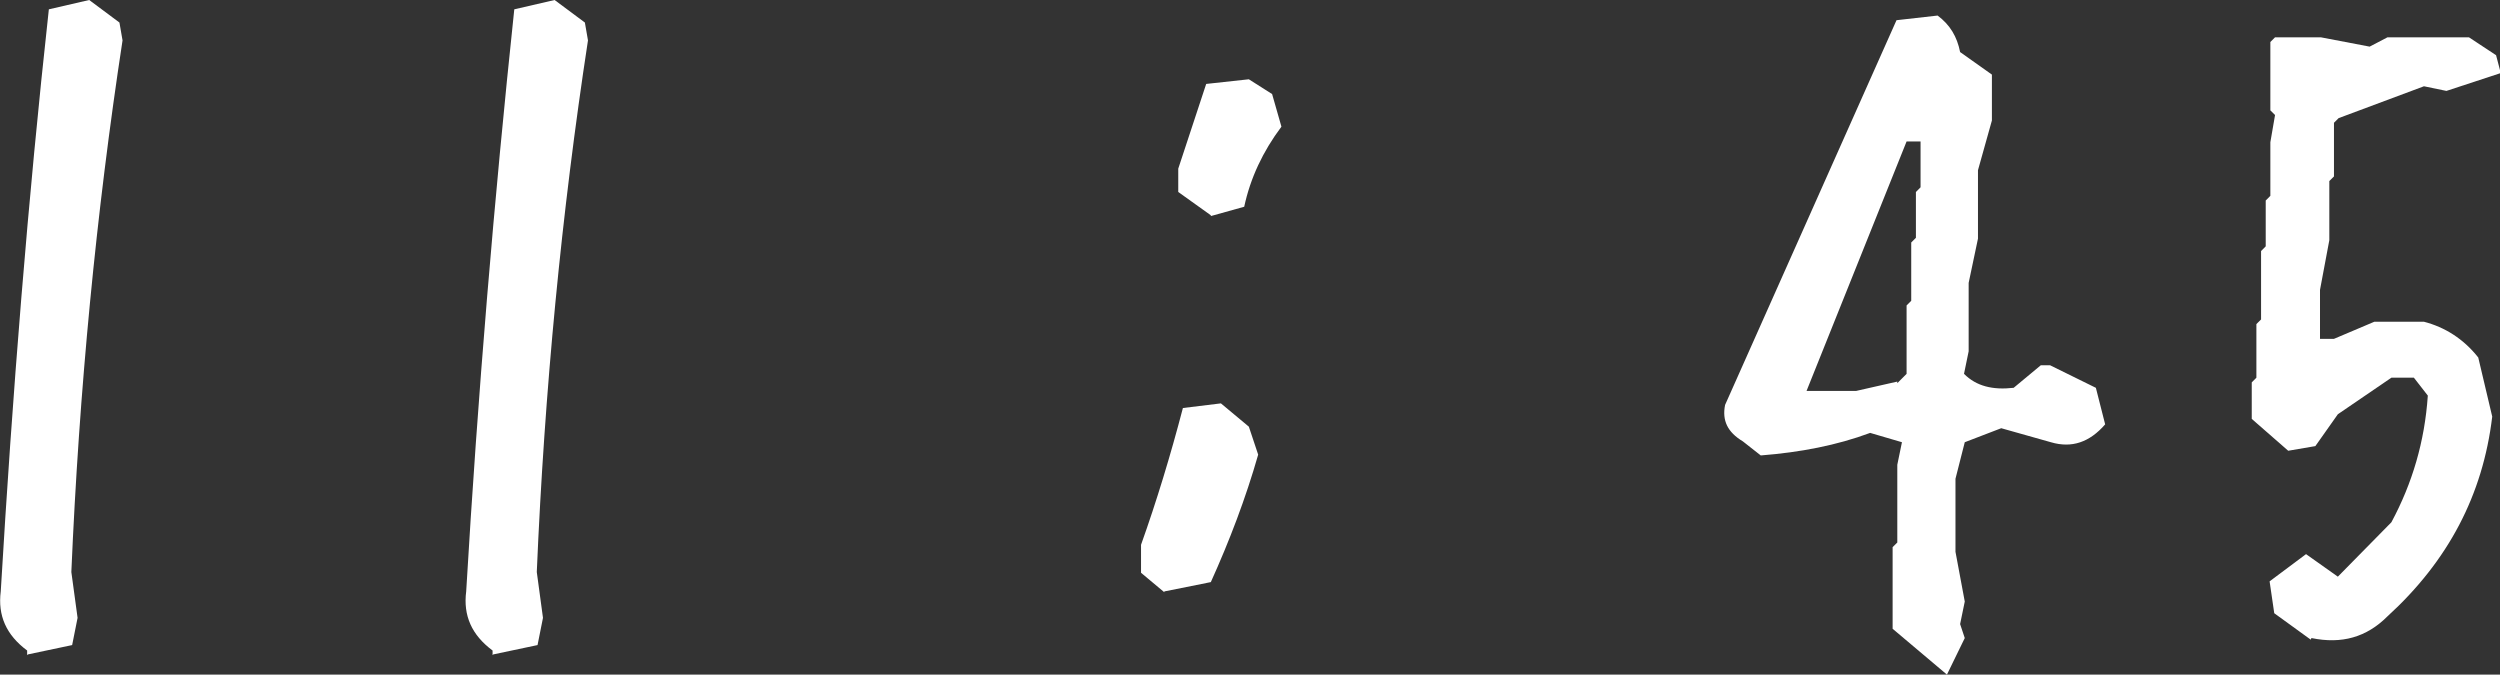 <svg width="63" height="17" viewBox="0 0 63 17" fill="none" xmlns="http://www.w3.org/2000/svg">
<rect x="0" y="0" width="63" height="17" fill="#333333" stroke="none"/>
<g clip-path="url(#clip0_456_264)">
<path d="M0.684 16.51V16.393C0.156 16.001 -0.059 15.511 0.019 14.904C0.313 9.93 0.704 5.033 1.231 0.235L2.248 0L3.01 0.568L3.088 1.018C2.424 5.366 1.994 9.832 1.798 14.415L1.955 15.57L1.818 16.256L0.704 16.491L0.684 16.51Z" fill="white"/>
<path d="M12.413 16.51V16.393C11.885 16.001 11.67 15.511 11.748 14.904C12.041 9.93 12.452 5.033 12.96 0.235L13.976 0L14.739 0.568L14.817 1.018C14.152 5.366 13.722 9.832 13.527 14.415L13.683 15.57L13.546 16.256L12.432 16.491L12.413 16.51Z" fill="white"/>
<path d="M29.34 14.924L28.754 14.434V13.729C29.145 12.633 29.497 11.477 29.809 10.282L30.767 10.165L31.471 10.752L31.706 11.457C31.393 12.554 30.982 13.631 30.513 14.669L29.34 14.904V14.924ZM30.513 5.425L29.692 4.838V4.25L30.396 2.115L31.471 1.998L32.057 2.37L32.292 3.192C31.823 3.819 31.51 4.485 31.354 5.21L30.513 5.445V5.425Z" fill="white"/>
<path d="M49.063 17L47.694 15.845V13.788L47.812 13.671V11.712L47.929 11.144L47.128 10.909C46.287 11.222 45.368 11.399 44.371 11.477L43.922 11.124C43.531 10.889 43.394 10.596 43.472 10.204L47.792 0.509L48.828 0.392C49.141 0.627 49.317 0.921 49.395 1.312L50.196 1.88V3.036L49.845 4.289V6.013L49.61 7.129V8.853L49.493 9.421C49.806 9.734 50.216 9.832 50.744 9.773L51.428 9.205H51.663L52.816 9.773L53.05 10.694C52.659 11.144 52.21 11.301 51.682 11.144L50.431 10.791L49.512 11.144L49.278 12.065V13.905L49.512 15.159L49.395 15.727L49.512 16.079L49.063 17ZM47.812 9.656L48.046 9.421V7.697L48.163 7.58V6.111L48.281 5.993V4.838L48.398 4.72V3.565H48.046L45.525 9.851H46.776L47.812 9.616V9.656Z" fill="white"/>
<path d="M58.23 16.119L57.311 15.453L57.194 14.65L58.112 13.964L58.914 14.532L60.263 13.161C60.79 12.182 61.103 11.124 61.181 9.969L60.83 9.518H60.263L58.914 10.439L58.347 11.242L57.663 11.359L56.744 10.556V9.636L56.861 9.518V8.167L56.979 8.05V6.326L57.096 6.208V5.053L57.213 4.935V3.584L57.331 2.899L57.213 2.781V1.058L57.331 0.94H58.484L59.715 1.175L60.165 0.94H62.217L62.901 1.391L63.019 1.841L61.65 2.291L61.084 2.174L58.933 2.977L58.816 3.094V4.446L58.699 4.563V6.052L58.464 7.305V8.539H58.816L59.833 8.108H61.084C61.611 8.245 62.081 8.539 62.452 9.009L62.804 10.498C62.569 12.476 61.69 14.14 60.165 15.531C59.637 16.06 59.012 16.236 58.249 16.079L58.23 16.119Z" fill="white"/>
</g>
<defs>
<clipPath id="clip0_456_264">
<rect width="63" height="17" fill="white"/>
</clipPath>
</defs>
</svg>
